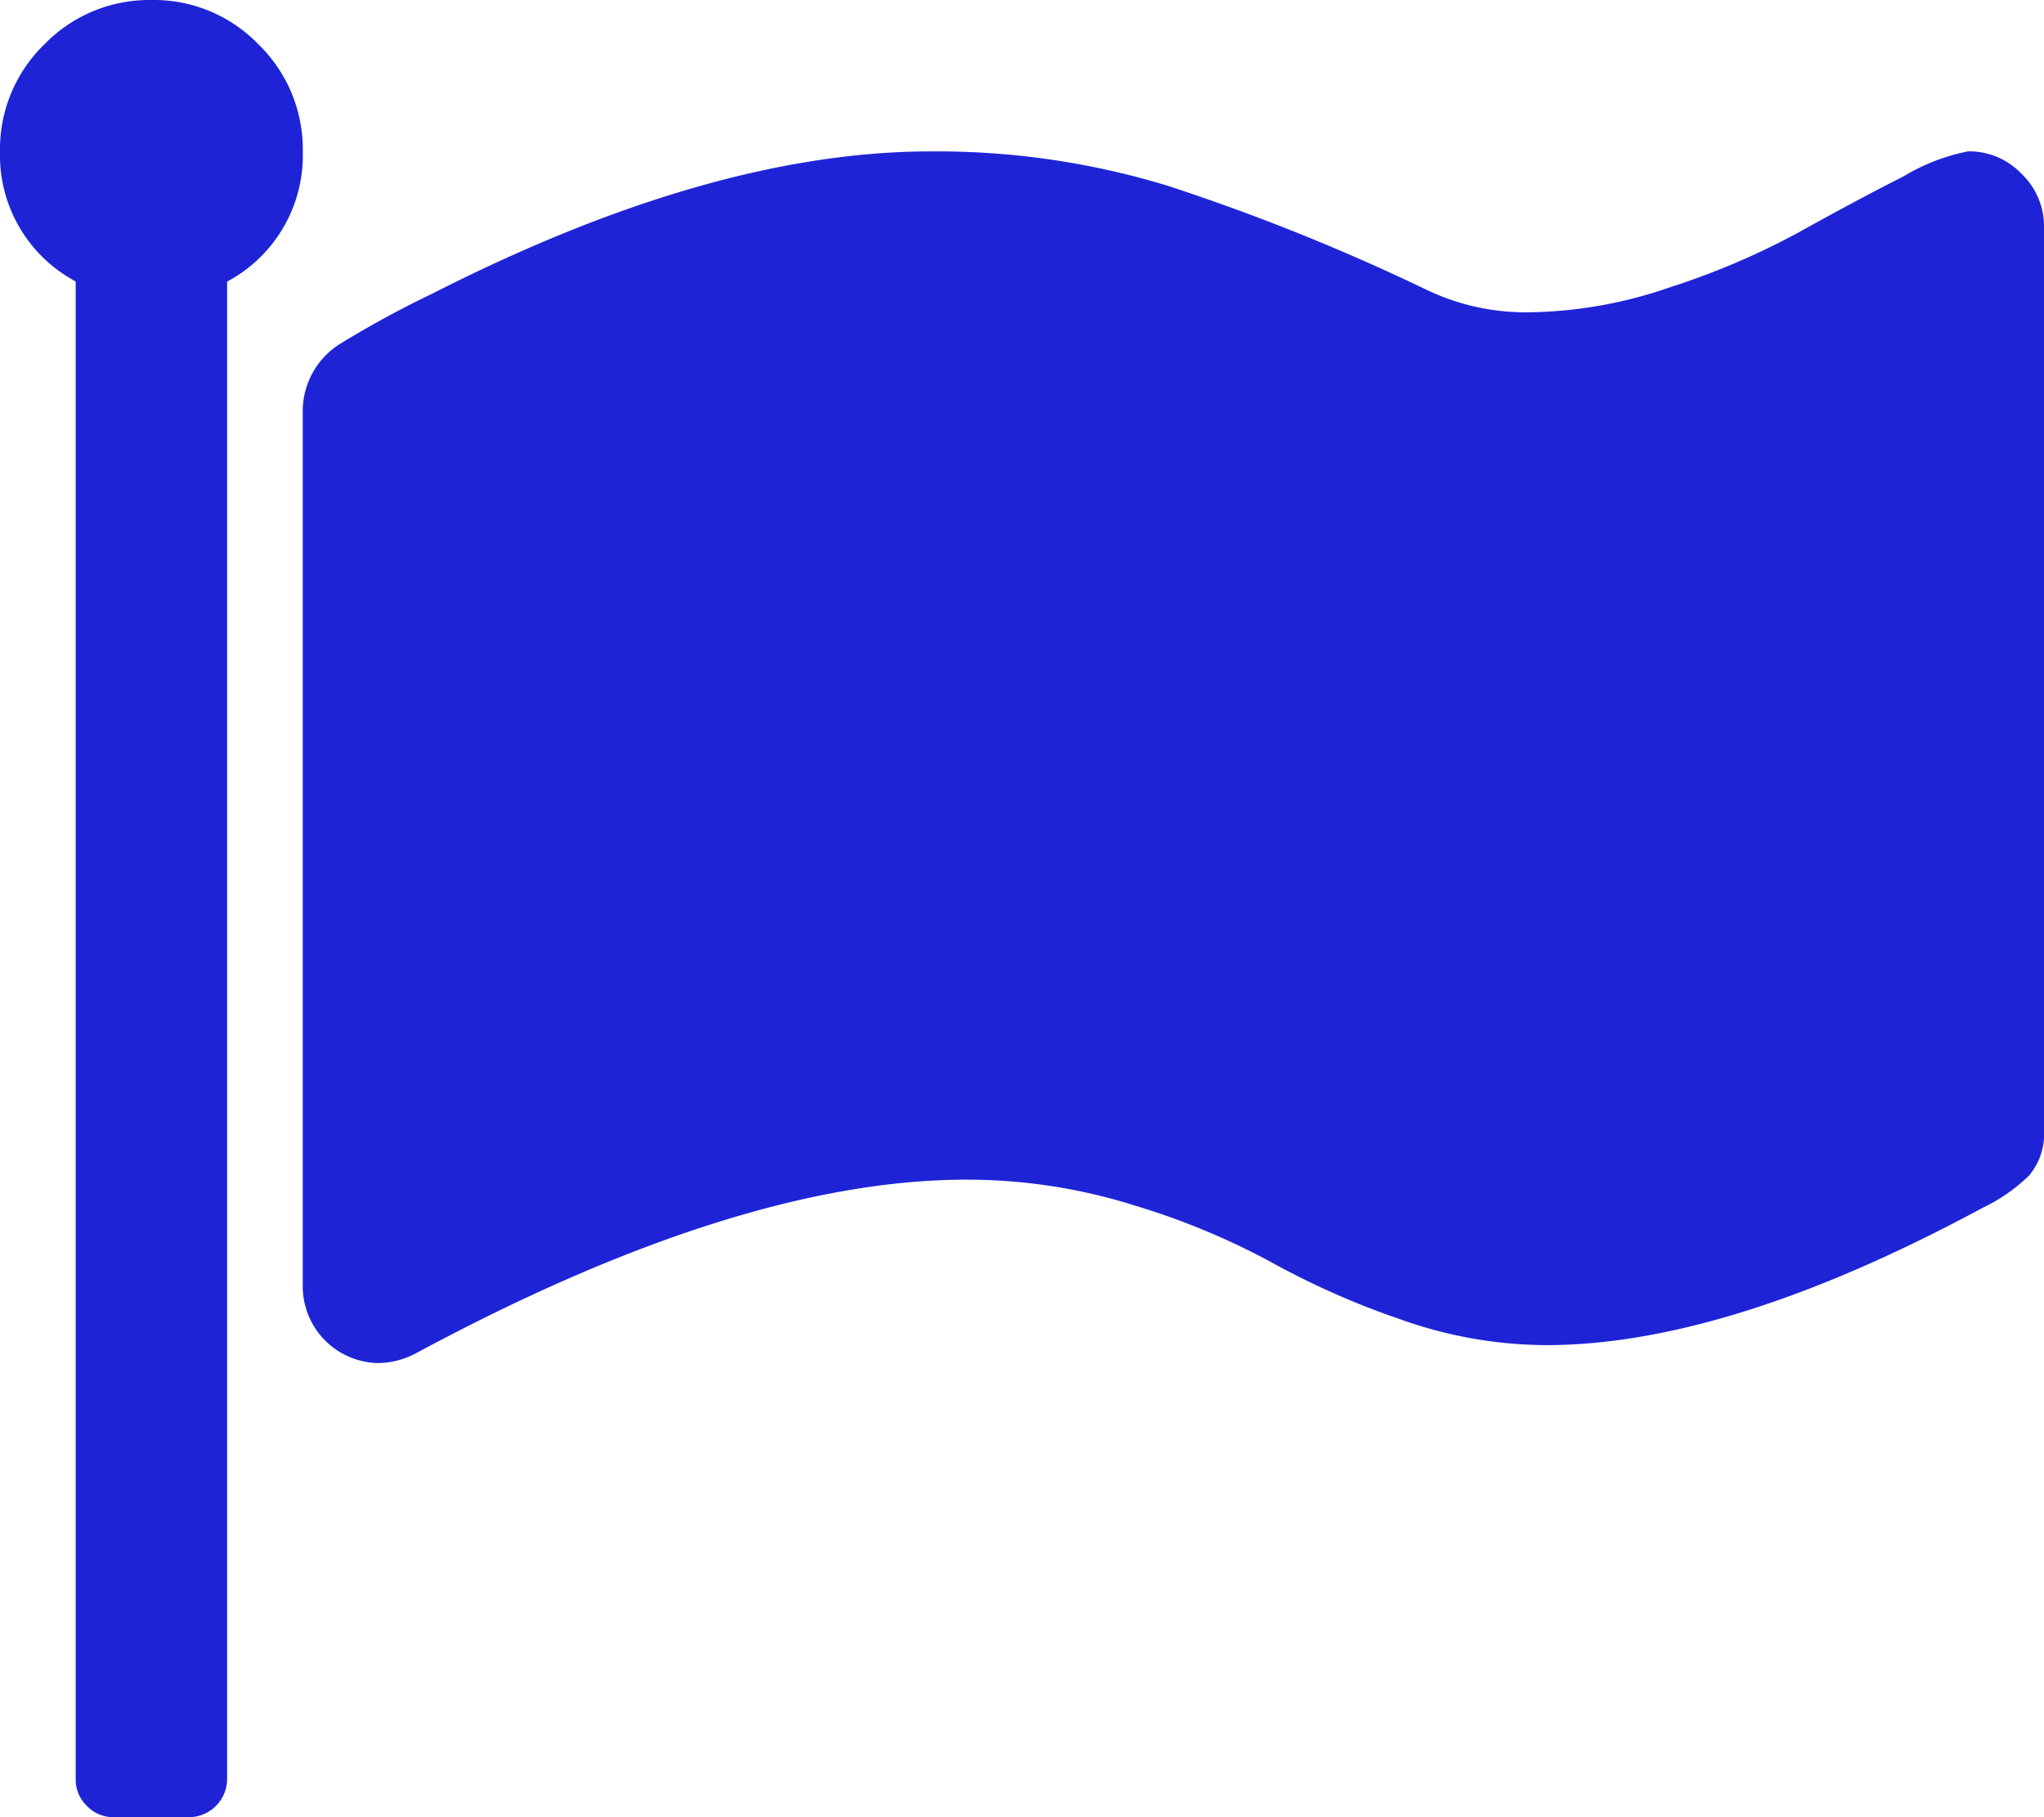 <svg xmlns="http://www.w3.org/2000/svg" width="78.75" height="70" viewBox="0 0 78.75 70"><defs><style>.a{fill:#1e24d6;}</style></defs><path class="a" d="M11.666,5.834A5.51,5.51,0,0,1,8.75,10.848v57.7A1.475,1.475,0,0,1,7.291,70H4.375a1.4,1.4,0,0,1-1.026-.433,1.4,1.4,0,0,1-.433-1.026v-57.7A5.505,5.505,0,0,1,0,5.834,5.619,5.619,0,0,1,1.708,1.711,5.629,5.629,0,0,1,5.834,0,5.6,5.6,0,0,1,9.957,1.708,5.637,5.637,0,0,1,11.666,5.834ZM78.75,8.75V43.522a2.49,2.49,0,0,1-.569,1.754,6.641,6.641,0,0,1-1.8,1.253q-9.8,5.287-16.817,5.287a16.884,16.884,0,0,1-5.628-1,30.885,30.885,0,0,1-4.944-2.187,27.845,27.845,0,0,0-5.263-2.187,21.458,21.458,0,0,0-6.495-1q-8.75,0-21.147,6.654a3.2,3.2,0,0,1-1.505.411,2.958,2.958,0,0,1-2.918-2.918V15.768a3.06,3.06,0,0,1,1.413-2.507,38.867,38.867,0,0,1,3.6-1.96Q27.433,5.832,35.864,5.832a30.48,30.48,0,0,1,9.115,1.321,81.112,81.112,0,0,1,9.982,4.01,8.854,8.854,0,0,0,4.01.866,17.127,17.127,0,0,0,5.355-.958,29.032,29.032,0,0,0,5.014-2.142q2.12-1.183,4.01-2.142a7.651,7.651,0,0,1,2.483-.958,2.8,2.8,0,0,1,2.052.866,2.8,2.8,0,0,1,.866,2.052Z" transform="translate(0 0)"/></svg>